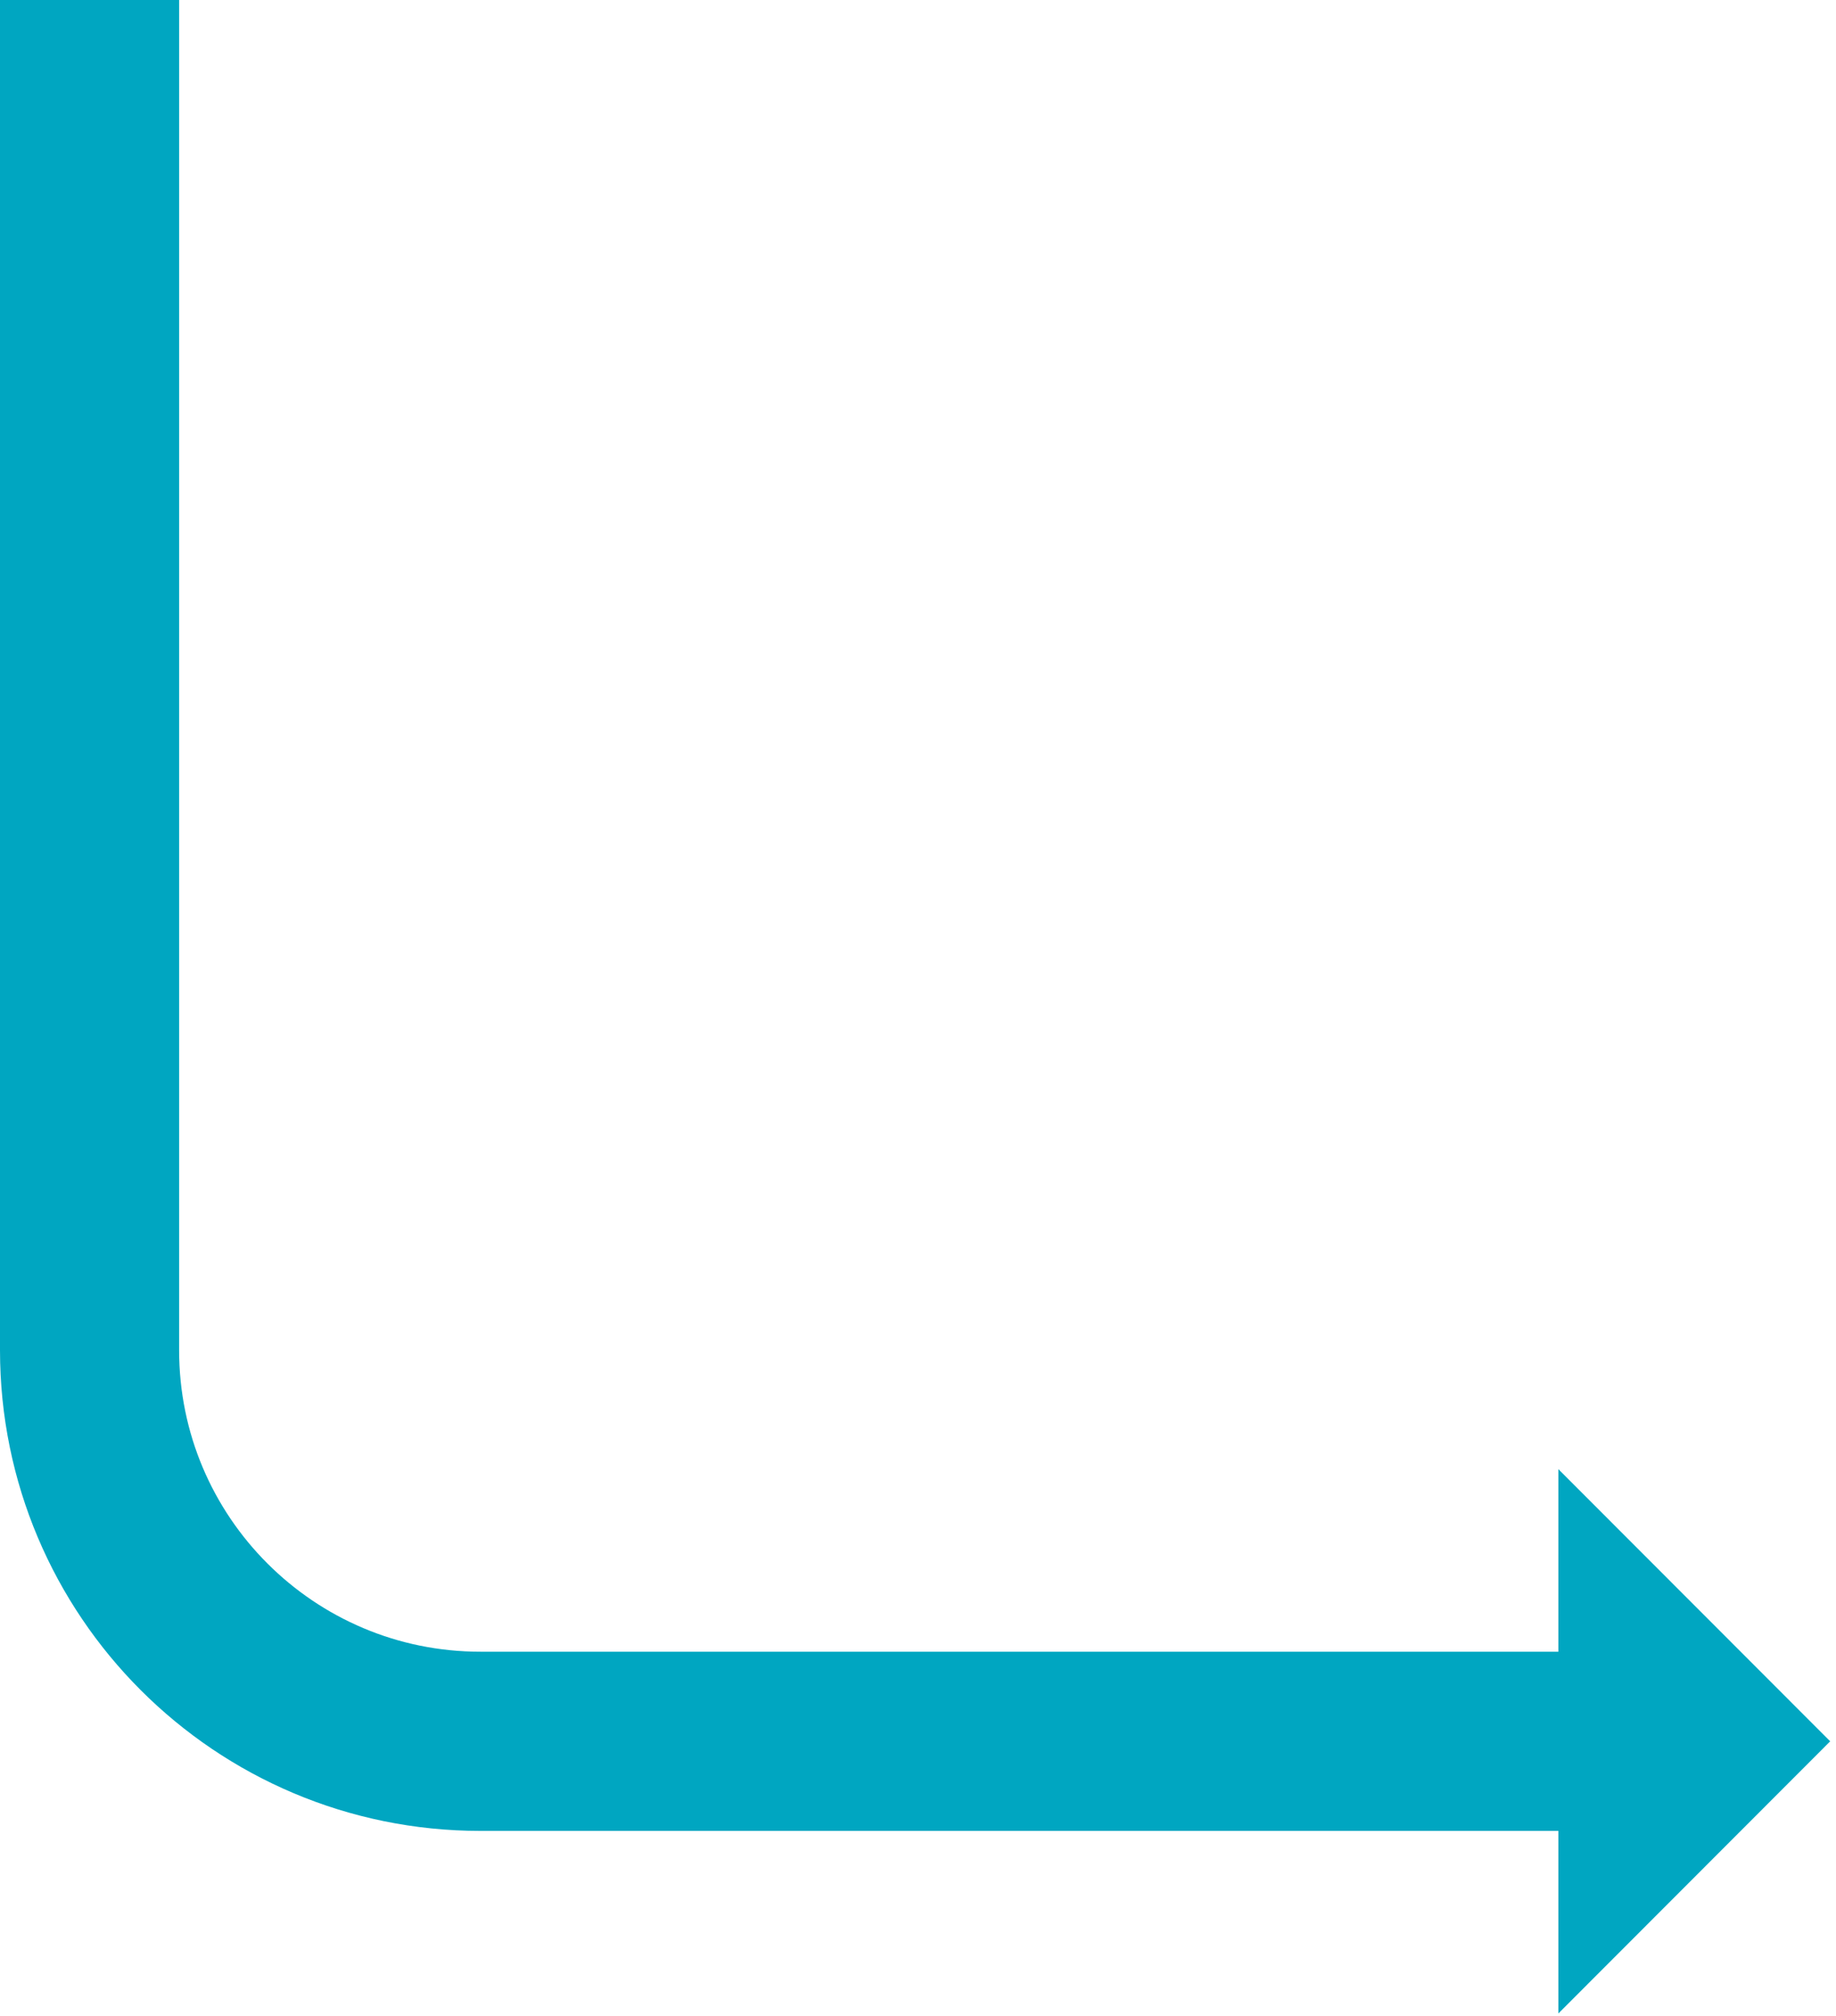 <svg width="82" height="90" viewBox="0 0 82 90" fill="none" xmlns="http://www.w3.org/2000/svg">
    <g clip-path="url(#clip0_209_435)">
        <path d="M4 0V60.28C4 69.93 11.82 77.74 21.46 77.74H71.22" stroke="#00A6C1" stroke-width="8" stroke-miterlimit="10"/>
        <path d="M69.6 65.59V89.89L81.74 77.74L69.6 65.59Z" fill="#00A6C1"/>
    </g>
    <defs>
        <clipPath id="clip0_209_435">
            <rect width="81.74" height="89.89" fill="white"/>
        </clipPath>
    </defs>
</svg>